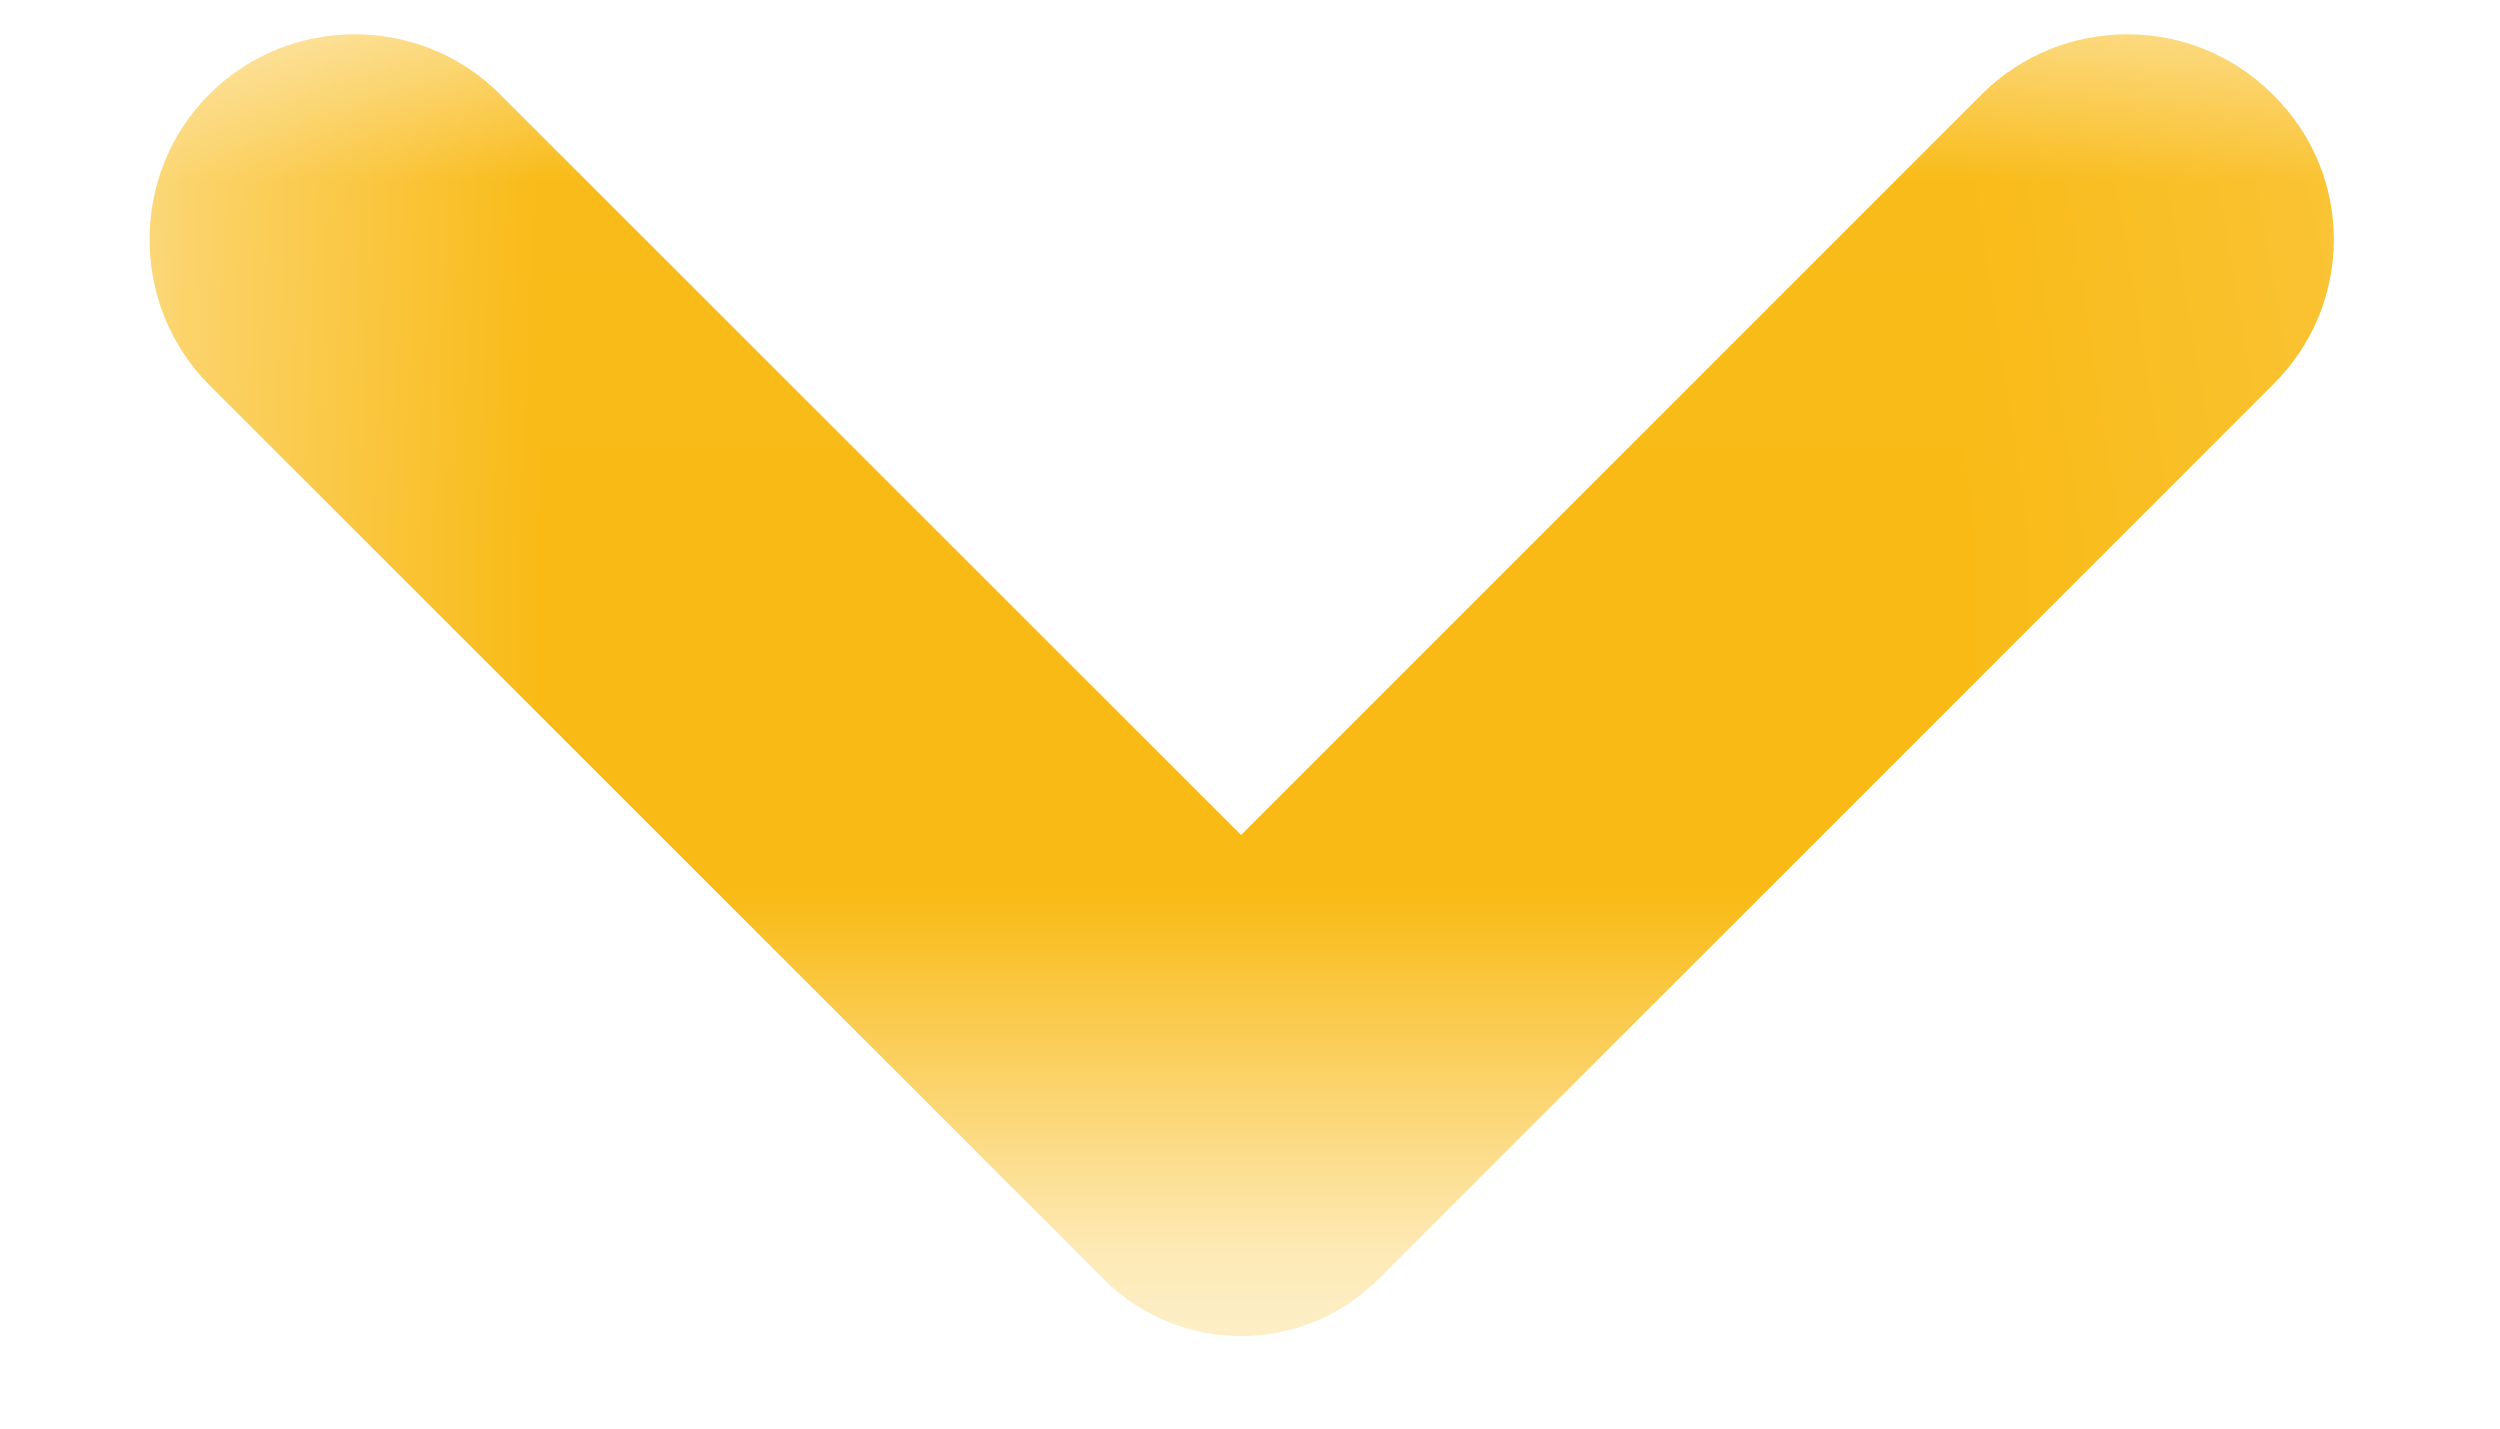 <svg width="7" height="4" viewBox="0 0 7 4" fill="none" xmlns="http://www.w3.org/2000/svg">
<mask id="mask0_1_696" style="mask-type:luminance" maskUnits="userSpaceOnUse" x="0" y="0" width="7" height="4">
<path d="M0.357 0.018H6.89V3.318H0.357V0.018Z" fill="white"/>
</mask>
<g mask="url(#mask0_1_696)">
<path d="M3.475 2.338L1.4 0.264C1.177 0.04 0.81 0.04 0.586 0.264C0.363 0.487 0.363 0.854 0.586 1.078L3.091 3.582C3.303 3.794 3.647 3.794 3.859 3.582L6.363 1.078C6.592 0.854 6.592 0.487 6.363 0.264C6.14 0.04 5.773 0.04 5.549 0.264L3.475 2.338Z" fill="#F9BA15"/>
</g>
</svg>
